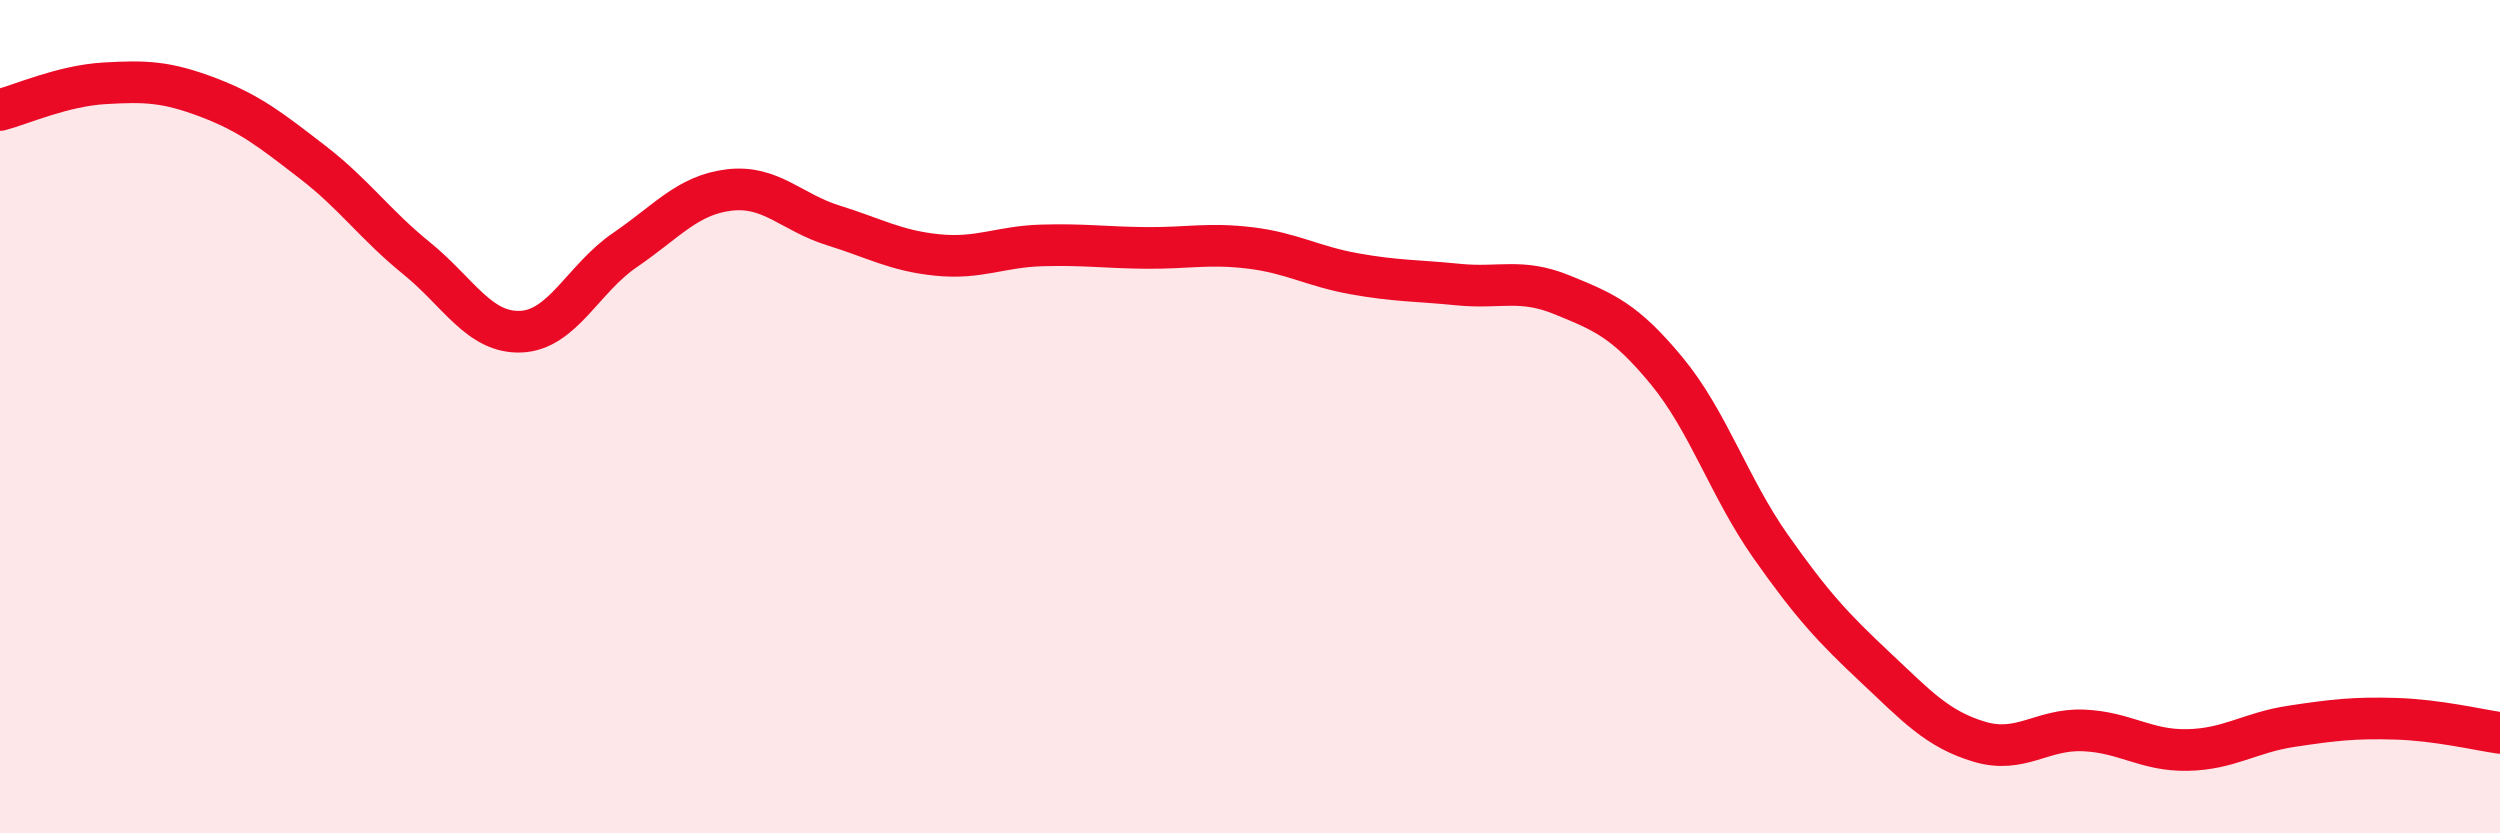 
    <svg width="60" height="20" viewBox="0 0 60 20" xmlns="http://www.w3.org/2000/svg">
      <path
        d="M 0,2.64 C 0.5,2.51 1.5,2.06 2.5,2 C 3.5,1.94 4,1.96 5,2.34 C 6,2.72 6.5,3.12 7.5,3.89 C 8.5,4.66 9,5.39 10,6.2 C 11,7.01 11.5,8 12.5,7.96 C 13.5,7.92 14,6.68 15,6 C 16,5.32 16.5,4.68 17.5,4.56 C 18.5,4.44 19,5.1 20,5.41 C 21,5.72 21.5,6.02 22.5,6.12 C 23.5,6.22 24,5.92 25,5.89 C 26,5.86 26.5,5.94 27.5,5.95 C 28.5,5.96 29,5.83 30,5.95 C 31,6.07 31.5,6.39 32.5,6.57 C 33.5,6.75 34,6.73 35,6.83 C 36,6.93 36.5,6.67 37.5,7.08 C 38.5,7.49 39,7.69 40,8.9 C 41,10.11 41.5,11.7 42.5,13.12 C 43.5,14.54 44,15.07 45,16.01 C 46,16.95 46.5,17.5 47.5,17.8 C 48.5,18.1 49,17.49 50,17.53 C 51,17.57 51.5,18.02 52.5,18 C 53.5,17.98 54,17.58 55,17.43 C 56,17.28 56.5,17.22 57.5,17.25 C 58.5,17.28 59.5,17.52 60,17.59L60 20L0 20Z"
        fill="#EB0A25"
        opacity="0.1"
        stroke-linecap="round"
        stroke-linejoin="round"
      />
      <path
        d="M 0,2.64 C 0.5,2.51 1.5,2.06 2.5,2 C 3.5,1.94 4,1.96 5,2.34 C 6,2.72 6.5,3.12 7.5,3.89 C 8.5,4.66 9,5.39 10,6.2 C 11,7.01 11.5,8 12.5,7.96 C 13.5,7.92 14,6.68 15,6 C 16,5.32 16.5,4.68 17.5,4.56 C 18.5,4.44 19,5.1 20,5.41 C 21,5.72 21.5,6.02 22.5,6.12 C 23.5,6.22 24,5.92 25,5.89 C 26,5.86 26.5,5.94 27.5,5.95 C 28.5,5.96 29,5.83 30,5.95 C 31,6.07 31.5,6.39 32.5,6.57 C 33.5,6.75 34,6.73 35,6.83 C 36,6.93 36.5,6.67 37.5,7.08 C 38.5,7.49 39,7.69 40,8.9 C 41,10.11 41.5,11.7 42.5,13.12 C 43.5,14.54 44,15.07 45,16.01 C 46,16.95 46.5,17.5 47.5,17.8 C 48.5,18.1 49,17.49 50,17.53 C 51,17.57 51.5,18.02 52.5,18 C 53.5,17.98 54,17.58 55,17.43 C 56,17.28 56.5,17.22 57.5,17.25 C 58.5,17.28 59.5,17.52 60,17.59"
        stroke="#EB0A25"
        stroke-width="1"
        fill="none"
        stroke-linecap="round"
        stroke-linejoin="round"
      />
    </svg>
  